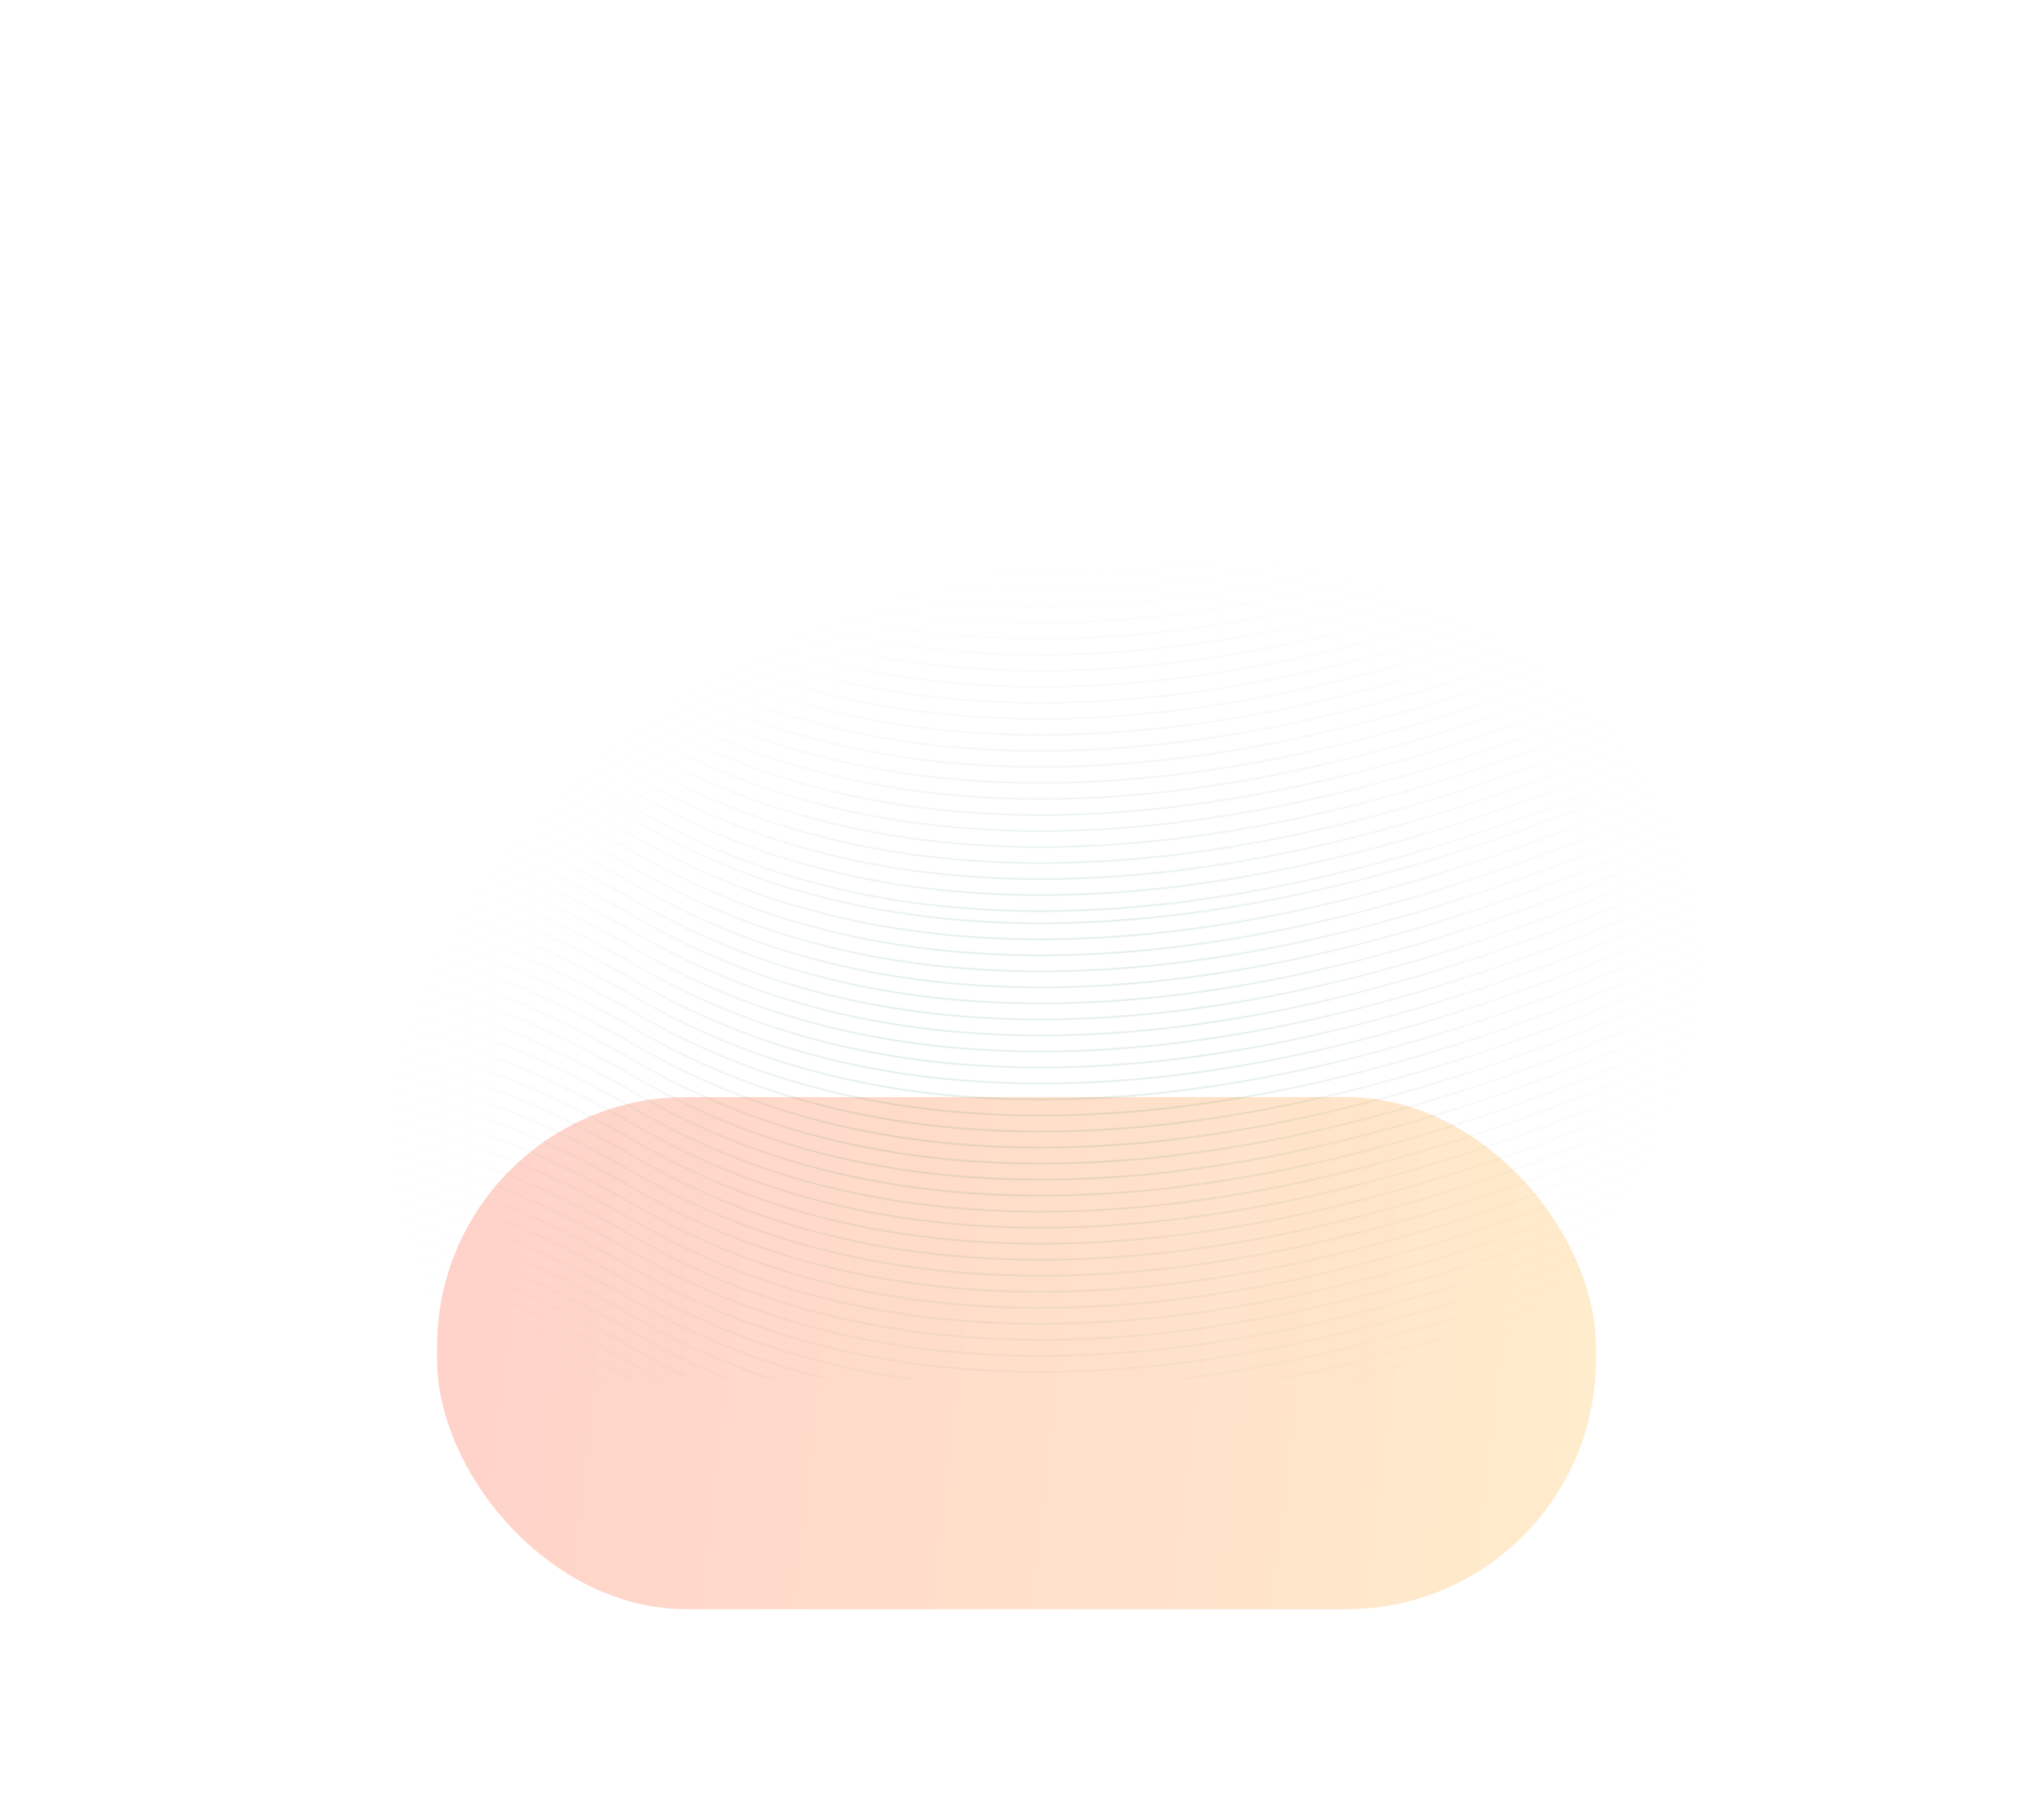<svg width="1060" height="949" viewBox="0 0 1060 949" fill="none" xmlns="http://www.w3.org/2000/svg">
<g opacity="0.25" filter="url(#filter0_f_406_12908)">
<rect x="227.91" y="572" width="604.178" height="267" rx="130" fill="url(#paint0_linear_406_12908)"/>
</g>
<mask id="mask0_406_12908" style="mask-type:alpha" maskUnits="userSpaceOnUse" x="-50" y="0" width="1160" height="719">
<rect x="-49.236" width="1158.47" height="719" fill="url(#paint1_radial_406_12908)" fill-opacity="0.3"/>
</mask>
<g mask="url(#mask0_406_12908)">
<path d="M-125.426 173.569C-86.316 50.865 59.807 -154.819 331.416 4.079C603.024 162.976 1008.77 -70.956 1177.7 -207.784" stroke="#016937"/>
<path d="M-125.426 181.922C-86.316 59.218 59.807 -146.465 331.416 12.432C603.024 171.329 1008.77 -62.603 1177.7 -199.431" stroke="#016937"/>
<path d="M-125.426 190.275C-86.316 67.571 59.807 -138.112 331.416 20.785C603.024 179.682 1008.77 -54.25 1177.7 -191.078" stroke="#016937"/>
<path d="M-125.426 198.628C-86.316 75.925 59.807 -129.759 331.416 29.138C603.024 188.035 1008.77 -45.897 1177.7 -182.725" stroke="#016937"/>
<path d="M-125.426 206.981C-86.316 84.277 59.807 -121.406 331.416 37.491C603.024 196.388 1008.77 -37.544 1177.7 -174.372" stroke="#016937"/>
<path d="M-125.426 215.334C-86.316 92.63 59.807 -113.053 331.416 45.844C603.024 204.741 1008.77 -29.191 1177.7 -166.019" stroke="#016937"/>
<path d="M-125.426 223.687C-86.316 100.983 59.807 -104.7 331.416 54.197C603.024 213.094 1008.77 -20.838 1177.7 -157.666" stroke="#016937"/>
<path d="M-125.426 232.041C-86.316 109.337 59.807 -96.347 331.416 62.55C603.024 221.447 1008.77 -12.484 1177.7 -149.312" stroke="#016937"/>
<path d="M-125.426 240.394C-86.316 117.69 59.807 -87.993 331.416 70.904C603.024 229.801 1008.77 -4.131 1177.7 -140.959" stroke="#016937"/>
<path d="M-125.426 248.747C-86.316 126.043 59.807 -79.641 331.416 79.256C603.024 238.153 1008.77 4.222 1177.7 -132.606" stroke="#016937"/>
<path d="M-125.426 257.1C-86.316 134.396 59.807 -71.287 331.416 87.61C603.024 246.507 1008.77 12.575 1177.7 -124.253" stroke="#016937"/>
<path d="M-125.426 265.453C-86.316 142.749 59.807 -62.934 331.416 95.963C603.024 254.86 1008.77 20.928 1177.7 -115.9" stroke="#016937"/>
<path d="M-125.426 273.806C-86.316 151.102 59.807 -54.581 331.416 104.316C603.024 263.213 1008.77 29.281 1177.7 -107.547" stroke="#016937"/>
<path d="M-125.426 282.159C-86.316 159.455 59.807 -46.229 331.416 112.668C603.024 271.566 1008.77 37.634 1177.7 -99.194" stroke="#016937"/>
<path d="M-125.426 290.512C-86.316 167.808 59.807 -37.875 331.416 121.022C603.024 279.919 1008.77 45.987 1177.7 -90.841" stroke="#016937"/>
<path d="M-125.426 298.865C-86.316 176.161 59.807 -29.523 331.416 129.375C603.024 288.272 1008.77 54.34 1177.7 -82.488" stroke="#016937"/>
<path d="M-125.426 307.218C-86.316 184.514 59.807 -21.169 331.416 137.728C603.024 296.625 1008.77 62.693 1177.7 -74.135" stroke="#016937"/>
<path d="M-125.426 315.572C-86.316 192.868 59.807 -12.816 331.416 146.082C603.024 304.979 1008.77 71.047 1177.7 -65.781" stroke="#016937"/>
<path d="M-125.426 323.924C-86.316 201.22 59.807 -4.463 331.416 154.434C603.024 313.331 1008.77 79.399 1177.7 -57.429" stroke="#016937"/>
<path d="M-125.426 332.278C-86.316 209.574 59.807 3.89 331.416 162.788C603.024 321.685 1008.77 87.753 1177.7 -49.075" stroke="#016937"/>
<path d="M-125.426 340.63C-86.316 217.927 59.807 12.243 331.416 171.14C603.024 330.037 1008.77 96.105 1177.7 -40.723" stroke="#016937"/>
<path d="M-125.426 348.984C-86.316 226.28 59.807 20.596 331.416 179.493C603.024 338.391 1008.77 104.459 1177.7 -32.369" stroke="#016937"/>
<path d="M-125.426 357.336C-86.316 234.633 59.807 28.949 331.416 187.846C603.024 346.743 1008.77 112.811 1177.7 -24.017" stroke="#016937"/>
<path d="M-125.426 365.69C-86.316 242.986 59.807 37.303 331.416 196.2C603.024 355.097 1008.77 121.165 1177.7 -15.663" stroke="#016937"/>
<path d="M-125.426 374.043C-86.316 251.339 59.807 45.655 331.416 204.552C603.024 363.449 1008.77 129.518 1177.7 -7.311" stroke="#016937"/>
<path d="M-125.426 382.396C-86.316 259.692 59.807 54.009 331.416 212.906C603.024 371.803 1008.77 137.871 1177.7 1.043" stroke="#016937"/>
<path d="M-125.426 390.75C-86.316 268.046 59.807 62.362 331.416 221.259C603.024 380.156 1008.77 146.225 1177.7 9.396" stroke="#016937"/>
<path d="M-125.426 399.102C-86.316 276.398 59.807 70.715 331.416 229.612C603.024 388.509 1008.77 154.577 1177.7 17.749" stroke="#016937"/>
<path d="M-125.426 407.456C-86.316 284.752 59.807 79.068 331.416 237.965C603.024 396.862 1008.77 162.931 1177.7 26.102" stroke="#016937"/>
<path d="M-125.426 415.808C-86.316 293.104 59.807 87.421 331.416 246.318C603.024 405.215 1008.77 171.283 1177.7 34.455" stroke="#016937"/>
<path d="M-125.426 424.162C-86.316 301.458 59.807 95.774 331.416 254.671C603.024 413.569 1008.77 179.637 1177.7 42.809" stroke="#016937"/>
<path d="M-125.426 432.514C-86.316 309.81 59.807 104.127 331.416 263.024C603.024 421.921 1008.77 187.989 1177.7 51.161" stroke="#016937"/>
<path d="M-125.426 440.868C-86.316 318.164 59.807 112.48 331.416 271.377C603.024 430.275 1008.77 196.343 1177.7 59.515" stroke="#016937"/>
<path d="M-125.426 449.221C-86.316 326.517 59.807 120.834 331.416 279.731C603.024 438.628 1008.77 204.696 1177.7 67.868" stroke="#016937"/>
<path d="M-125.426 457.574C-86.316 334.87 59.807 129.186 331.416 288.083C603.024 446.981 1008.77 213.049 1177.7 76.221" stroke="#016937"/>
<path d="M-125.426 465.927C-86.316 343.223 59.807 137.54 331.416 296.437C603.024 455.334 1008.77 221.402 1177.7 84.574" stroke="#016937"/>
<path d="M-125.426 474.28C-86.316 351.576 59.807 145.892 331.416 304.79C603.024 463.687 1008.77 229.755 1177.7 92.927" stroke="#016937"/>
<path d="M-125.426 482.633C-86.316 359.929 59.807 154.246 331.416 313.143C603.024 472.04 1008.77 238.108 1177.7 101.28" stroke="#016937"/>
<path d="M-125.426 490.986C-86.316 368.282 59.807 162.598 331.416 321.496C603.024 480.393 1008.77 246.461 1177.7 109.633" stroke="#016937"/>
<path d="M-125.426 499.339C-86.316 376.636 59.807 170.952 331.416 329.849C603.024 488.746 1008.77 254.814 1177.7 117.986" stroke="#016937"/>
<path d="M-125.426 507.693C-86.316 384.989 59.807 179.306 331.416 338.203C603.024 497.1 1008.77 263.168 1177.7 126.34" stroke="#016937"/>
<path d="M-125.426 516.045C-86.316 393.342 59.807 187.658 331.416 346.555C603.024 505.452 1008.77 271.52 1177.7 134.692" stroke="#016937"/>
<path d="M-125.426 524.399C-86.316 401.695 59.807 196.012 331.416 354.909C603.024 513.806 1008.77 279.874 1177.7 143.046" stroke="#016937"/>
<path d="M-125.426 532.752C-86.316 410.048 59.807 204.364 331.416 363.261C603.024 522.159 1008.77 288.227 1177.7 151.399" stroke="#016937"/>
<path d="M-125.426 541.105C-86.316 418.401 59.807 212.718 331.416 371.615C603.024 530.512 1008.77 296.58 1177.7 159.752" stroke="#016937"/>
<path d="M-125.426 549.458C-86.316 426.754 59.807 221.07 331.416 379.967C603.024 538.864 1008.77 304.933 1177.7 168.104" stroke="#016937"/>
<path d="M-125.426 557.811C-86.316 435.107 59.807 229.424 331.416 388.321C603.024 547.218 1008.77 313.286 1177.7 176.458" stroke="#016937"/>
<path d="M-125.426 566.164C-86.316 443.46 59.807 237.776 331.416 396.673C603.024 555.57 1008.77 321.639 1177.7 184.811" stroke="#016937"/>
<path d="M-125.426 574.517C-86.316 451.813 59.807 246.13 331.416 405.027C603.024 563.924 1008.77 329.992 1177.7 193.164" stroke="#016937"/>
<path d="M-125.426 582.871C-86.316 460.167 59.807 254.483 331.416 413.38C603.024 572.277 1008.77 338.346 1177.7 201.518" stroke="#016937"/>
<path d="M-125.426 591.223C-86.316 468.519 59.807 262.836 331.416 421.733C603.024 580.63 1008.77 346.698 1177.7 209.87" stroke="#016937"/>
<path d="M-125.426 597.569C-86.316 474.865 59.807 269.181 331.416 428.079C603.024 586.976 1008.77 353.044 1177.7 216.216" stroke="#016937"/>
<path d="M-125.426 605.922C-86.316 483.219 59.807 277.535 331.416 436.432C603.024 595.329 1008.77 361.397 1177.7 224.569" stroke="#016937"/>
<path d="M-125.426 614.275C-86.316 491.571 59.807 285.888 331.416 444.785C603.024 603.682 1008.77 369.75 1177.7 232.922" stroke="#016937"/>
<path d="M-125.426 622.628C-86.316 499.925 59.807 294.241 331.416 453.138C603.024 612.035 1008.77 378.103 1177.7 241.275" stroke="#016937"/>
<path d="M-125.426 630.981C-86.316 508.277 59.807 302.594 331.416 461.491C603.024 620.388 1008.77 386.456 1177.7 249.628" stroke="#016937"/>
<path d="M-125.426 639.334C-86.316 516.63 59.807 310.947 331.416 469.844C603.024 628.741 1008.77 394.809 1177.7 257.981" stroke="#016937"/>
<path d="M-125.426 647.687C-86.316 524.983 59.807 319.3 331.416 478.197C603.024 637.094 1008.77 403.162 1177.7 266.334" stroke="#016937"/>
<path d="M-125.426 656.041C-86.316 533.337 59.807 327.653 331.416 486.55C603.024 645.447 1008.77 411.516 1177.7 274.688" stroke="#016937"/>
<path d="M-125.426 664.394C-86.316 541.69 59.807 336.007 331.416 494.904C603.024 653.801 1008.77 419.869 1177.7 283.041" stroke="#016937"/>
<path d="M-125.426 672.747C-86.316 550.043 59.807 344.359 331.416 503.256C603.024 662.153 1008.77 428.222 1177.7 291.394" stroke="#016937"/>
<path d="M-125.426 681.1C-86.316 558.396 59.807 352.713 331.416 511.61C603.024 670.507 1008.77 436.575 1177.7 299.747" stroke="#016937"/>
<path d="M-125.426 689.453C-86.316 566.749 59.807 361.065 331.416 519.962C603.024 678.86 1008.77 444.928 1177.7 308.1" stroke="#016937"/>
<path d="M-125.426 697.806C-86.316 575.102 59.807 369.419 331.416 528.316C603.024 687.213 1008.77 453.281 1177.7 316.453" stroke="#016937"/>
<path d="M-125.426 706.159C-86.316 583.455 59.807 377.771 331.416 536.668C603.024 695.566 1008.77 461.634 1177.7 324.806" stroke="#016937"/>
<path d="M-125.426 714.512C-86.316 591.808 59.807 386.125 331.416 545.022C603.024 703.919 1008.77 469.987 1177.7 333.159" stroke="#016937"/>
<path d="M-125.426 722.865C-86.316 600.161 59.807 394.477 331.416 553.375C603.024 712.272 1008.77 478.34 1177.7 341.512" stroke="#016937"/>
<path d="M-125.426 731.218C-86.316 608.514 59.807 402.831 331.416 561.728C603.024 720.625 1008.77 486.693 1177.7 349.865" stroke="#016937"/>
<path d="M-125.426 739.572C-86.316 616.868 59.807 411.184 331.416 570.082C603.024 728.979 1008.77 495.047 1177.7 358.219" stroke="#016937"/>
<path d="M-125.426 747.924C-86.316 625.22 59.807 419.537 331.416 578.434C603.024 737.331 1008.77 503.399 1177.7 366.571" stroke="#016937"/>
<path d="M-125.426 756.278C-86.316 633.574 59.807 427.89 331.416 586.788C603.024 745.685 1008.77 511.753 1177.7 374.925" stroke="#016937"/>
<path d="M-125.426 764.63C-86.316 641.927 59.807 436.243 331.416 595.14C603.024 754.037 1008.77 520.105 1177.7 383.277" stroke="#016937"/>
<path d="M-125.426 772.984C-86.316 650.28 59.807 444.597 331.416 603.494C603.024 762.391 1008.77 528.459 1177.7 391.631" stroke="#016937"/>
<path d="M-125.426 781.336C-86.316 658.633 59.807 452.949 331.416 611.846C603.024 770.743 1008.77 536.811 1177.7 399.983" stroke="#016937"/>
<path d="M-125.426 789.69C-86.316 666.986 59.807 461.303 331.416 620.2C603.024 779.097 1008.77 545.165 1177.7 408.337" stroke="#016937"/>
<path d="M-125.426 798.043C-86.316 675.339 59.807 469.655 331.416 628.552C603.024 787.449 1008.77 553.518 1177.7 416.689" stroke="#016937"/>
<path d="M-125.426 806.396C-86.316 683.692 59.807 478.009 331.416 636.906C603.024 795.803 1008.77 561.871 1177.7 425.043" stroke="#016937"/>
<path d="M-125.426 814.75C-86.316 692.046 59.807 486.362 331.416 645.259C603.024 804.156 1008.77 570.225 1177.7 433.396" stroke="#016937"/>
<path d="M-125.426 823.102C-86.316 700.398 59.807 494.715 331.416 653.612C603.024 812.509 1008.77 578.577 1177.7 441.749" stroke="#016937"/>
<path d="M-125.426 831.456C-86.316 708.752 59.807 503.068 331.416 661.965C603.024 820.862 1008.77 586.931 1177.7 450.103" stroke="#016937"/>
<path d="M-125.426 839.808C-86.316 717.104 59.807 511.421 331.416 670.318C603.024 829.215 1008.77 595.283 1177.7 458.455" stroke="#016937"/>
<path d="M-125.426 848.162C-86.316 725.458 59.807 519.774 331.416 678.671C603.024 837.569 1008.77 603.637 1177.7 466.809" stroke="#016937"/>
<path d="M-125.426 856.514C-86.316 733.81 59.807 528.127 331.416 687.024C603.024 845.921 1008.77 611.989 1177.7 475.161" stroke="#016937"/>
<path d="M-125.426 864.868C-86.316 742.164 59.807 536.48 331.416 695.377C603.024 854.275 1008.77 620.343 1177.7 483.515" stroke="#016937"/>
<path d="M-125.426 873.221C-86.316 750.517 59.807 544.834 331.416 703.731C603.024 862.628 1008.77 628.696 1177.7 491.868" stroke="#016937"/>
<path d="M-125.426 881.574C-86.316 758.87 59.807 553.186 331.416 712.083C603.024 870.981 1008.77 637.049 1177.7 500.221" stroke="#016937"/>
<path d="M-125.426 889.927C-86.316 767.223 59.807 561.54 331.416 720.437C603.024 879.334 1008.77 645.402 1177.7 508.574" stroke="#016937"/>
<path d="M-125.426 898.28C-86.316 775.576 59.807 569.892 331.416 728.79C603.024 887.687 1008.77 653.755 1177.7 516.927" stroke="#016937"/>
<path d="M-125.426 906.633C-86.316 783.929 59.807 578.246 331.416 737.143C603.024 896.04 1008.77 662.108 1177.7 525.28" stroke="#016937"/>
<path d="M-125.426 914.986C-86.316 792.282 59.807 586.598 331.416 745.496C603.024 904.393 1008.77 670.461 1177.7 533.633" stroke="#016937"/>
<path d="M-125.426 923.339C-86.316 800.636 59.807 594.952 331.416 753.849C603.024 912.746 1008.77 678.814 1177.7 541.986" stroke="#016937"/>
<path d="M-125.426 931.693C-86.316 808.989 59.807 603.306 331.416 762.203C603.024 921.1 1008.77 687.168 1177.7 550.34" stroke="#016937"/>
<path d="M-125.426 940.045C-86.316 817.342 59.807 611.658 331.416 770.555C603.024 929.452 1008.77 695.52 1177.7 558.692" stroke="#016937"/>
<path d="M-125.426 948.399C-86.316 825.695 59.807 620.012 331.416 778.909C603.024 937.806 1008.77 703.874 1177.7 567.046" stroke="#016937"/>
<path d="M-125.426 956.752C-86.316 834.048 59.807 628.364 331.416 787.261C603.024 946.158 1008.77 712.227 1177.7 575.398" stroke="#016937"/>
<path d="M-125.426 965.105C-86.316 842.401 59.807 636.718 331.416 795.615C603.024 954.512 1008.77 720.58 1177.7 583.752" stroke="#016937"/>
<path d="M-125.426 973.458C-86.316 850.754 59.807 645.07 331.416 803.967C603.024 962.864 1008.77 728.933 1177.7 592.104" stroke="#016937"/>
<path d="M-125.426 981.811C-86.316 859.107 59.807 653.424 331.416 812.321C603.024 971.218 1008.77 737.286 1177.7 600.458" stroke="#016937"/>
<path d="M-125.426 990.164C-86.316 867.46 59.807 661.776 331.416 820.673C603.024 979.57 1008.77 745.639 1177.7 608.811" stroke="#016937"/>
<path d="M-125.426 998.517C-86.316 875.813 59.807 670.13 331.416 829.027C603.024 987.924 1008.77 753.992 1177.7 617.164" stroke="#016937"/>
<path d="M-125.426 1006.87C-86.316 884.167 59.807 678.483 331.416 837.38C603.024 996.277 1008.77 762.346 1177.7 625.518" stroke="#016937"/>
<path d="M-125.426 1015.22C-86.316 892.519 59.807 686.836 331.416 845.733C603.024 1004.63 1008.77 770.698 1177.7 633.87" stroke="#016937"/>
</g>
<defs>
<filter id="filter0_f_406_12908" x="117.91" y="462" width="824.178" height="487" filterUnits="userSpaceOnUse" color-interpolation-filters="sRGB">
<feFlood flood-opacity="0" result="BackgroundImageFix"/>
<feBlend mode="normal" in="SourceGraphic" in2="BackgroundImageFix" result="shape"/>
<feGaussianBlur stdDeviation="55" result="effect1_foregroundBlur_406_12908"/>
</filter>
<linearGradient id="paint0_linear_406_12908" x1="197.366" y1="655.859" x2="872.057" y2="737.244" gradientUnits="userSpaceOnUse">
<stop stop-color="#FF452C"/>
<stop offset="0.385" stop-color="#FF722C"/>
<stop offset="0.715" stop-color="#FF962C"/>
<stop offset="1" stop-color="#FFB92C" stop-opacity="0.97"/>
</linearGradient>
<radialGradient id="paint1_radial_406_12908" cx="0" cy="0" r="1" gradientUnits="userSpaceOnUse" gradientTransform="translate(545.52 548.193) rotate(-16.306) scale(354.564 254.11)">
<stop stop-color="#737373" stop-opacity="0.29"/>
<stop offset="0.24" stop-color="#737373" stop-opacity="0.32"/>
<stop offset="0.585" stop-color="#AFAFAF" stop-opacity="0.15"/>
<stop offset="1" stop-color="#D9D9D9" stop-opacity="0"/>
</radialGradient>
</defs>
</svg>
